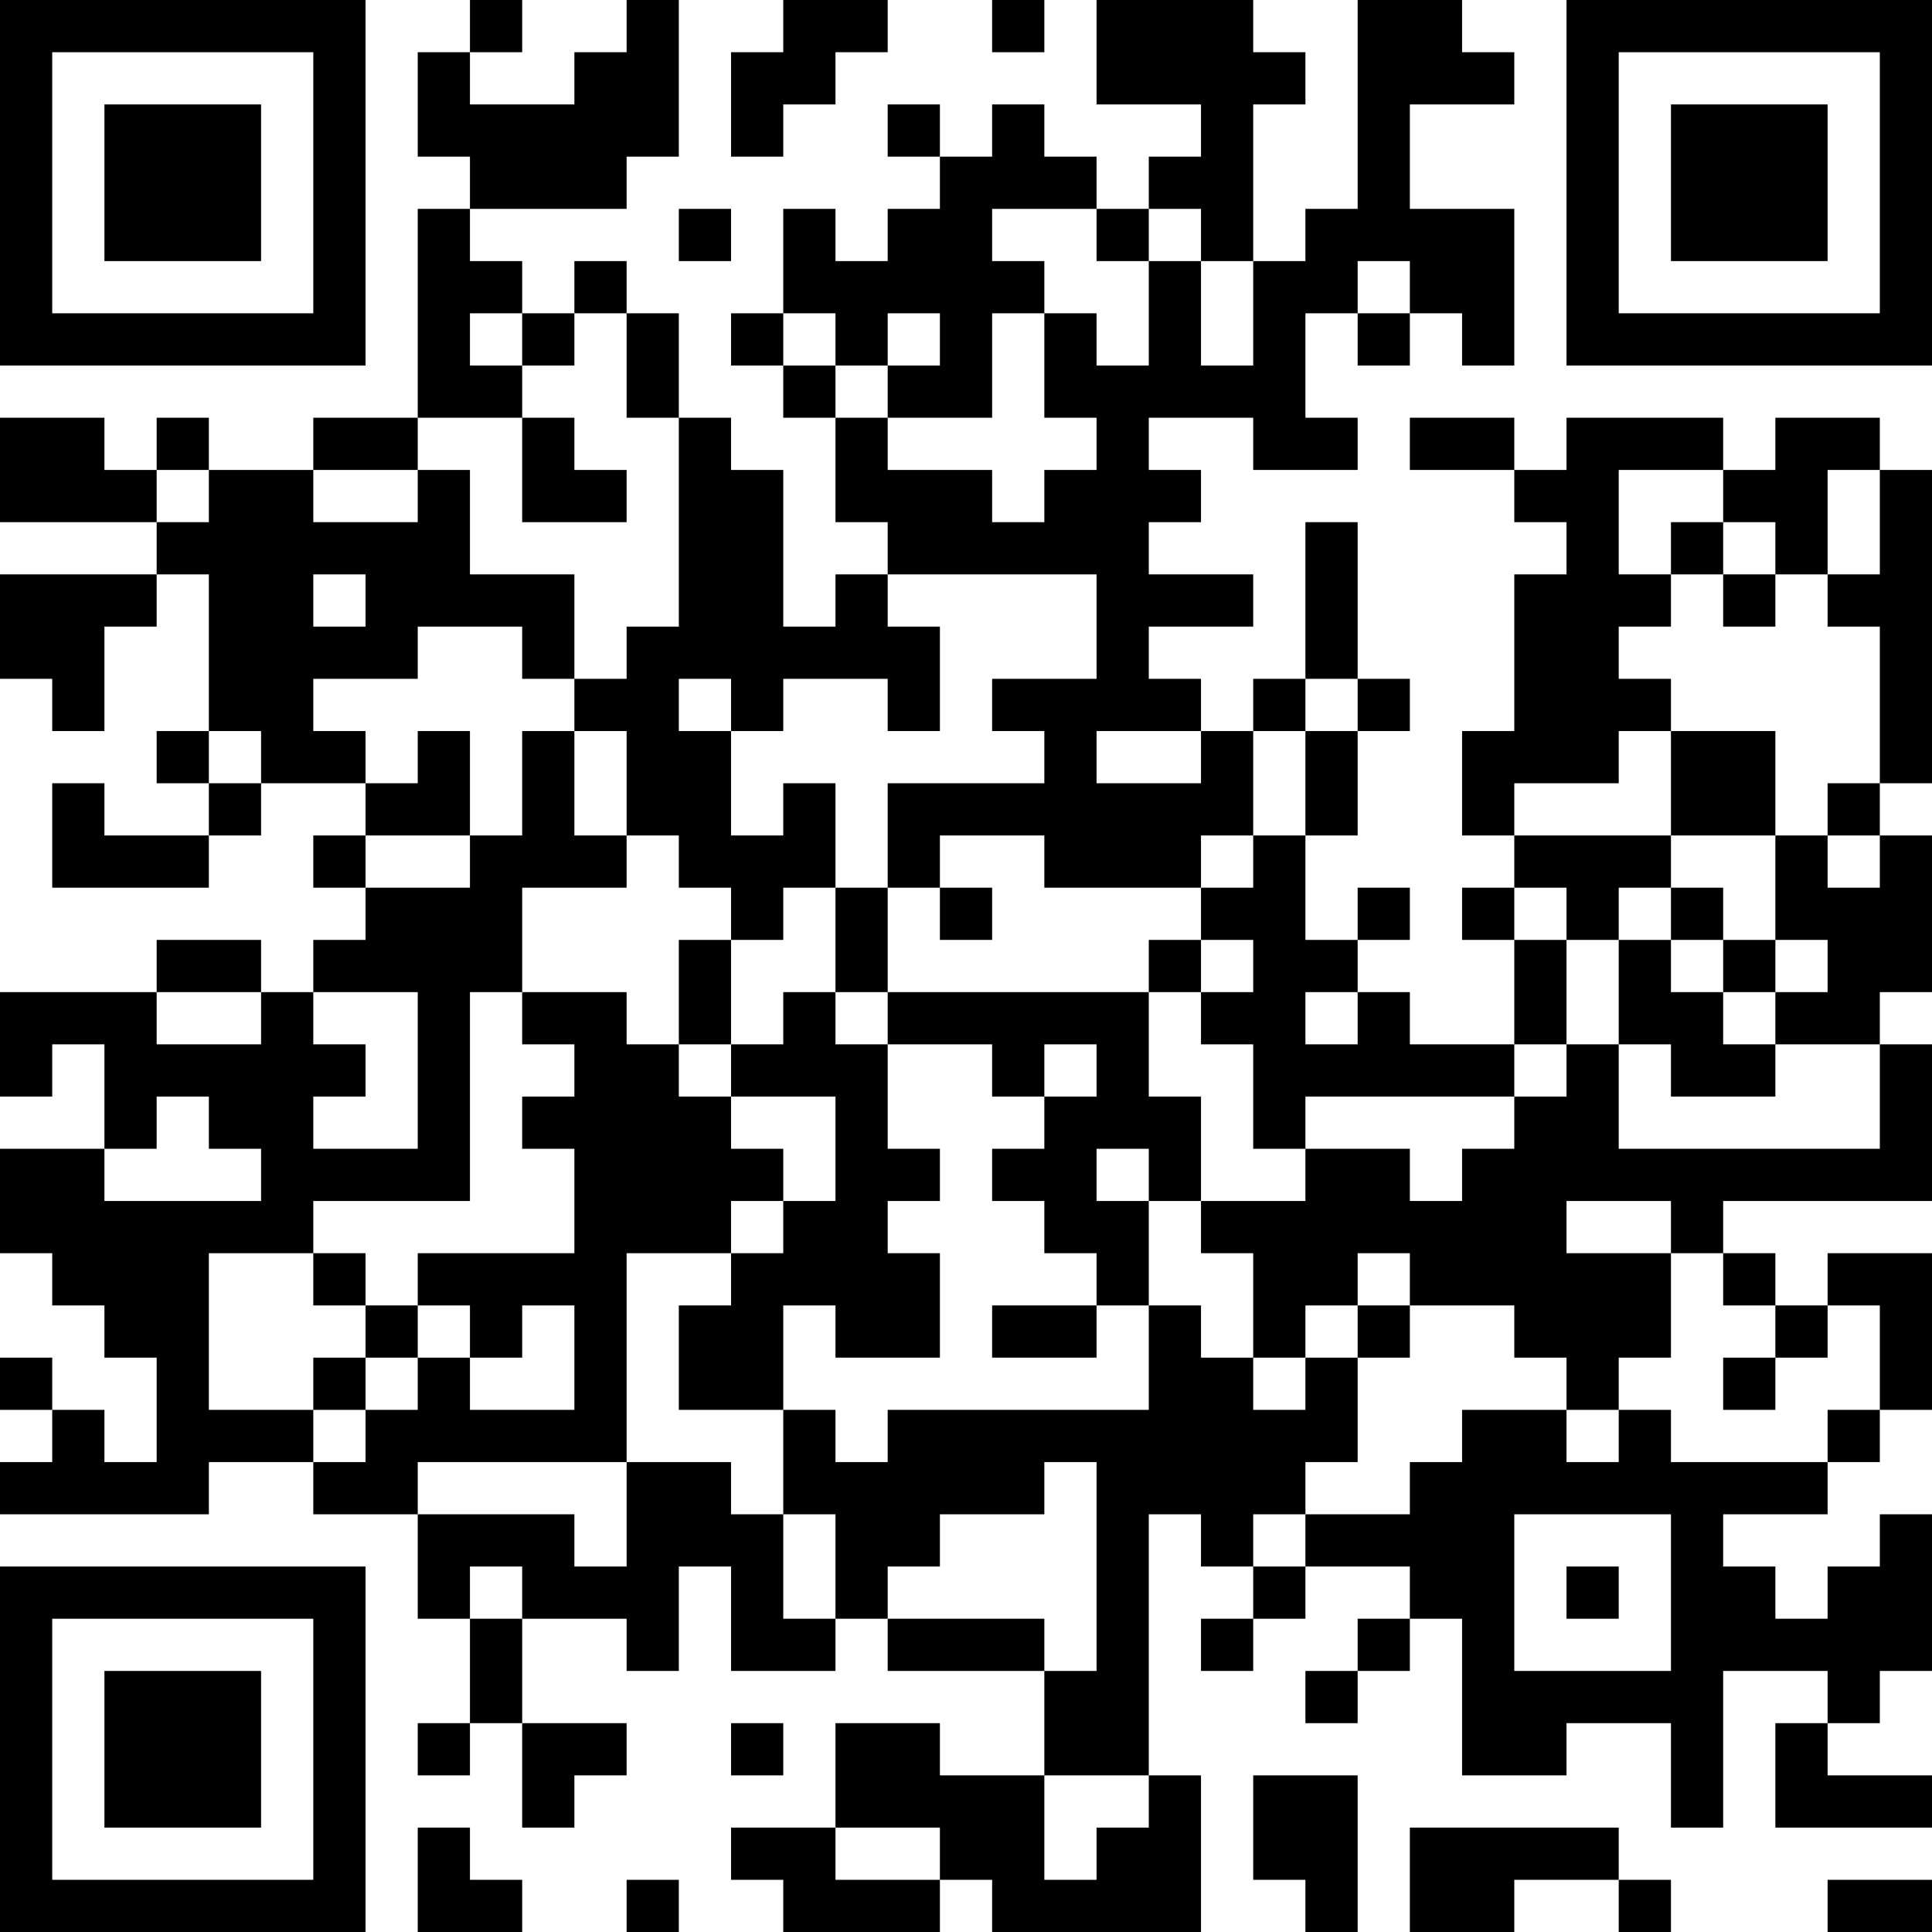 <?xml version="1.0" encoding="UTF-8"?>
<svg xmlns="http://www.w3.org/2000/svg" version="1.1" width="400" height="400" viewBox="0 0 400 400"><rect x="0" y="0" width="400" height="400" fill="#ffffff"/><g transform="scale(10.811)"><g transform="translate(0,0)"><path fill-rule="evenodd" d="M9 0L9 1L8 1L8 3L9 3L9 4L8 4L8 8L6 8L6 9L4 9L4 8L3 8L3 9L2 9L2 8L0 8L0 10L3 10L3 11L0 11L0 13L1 13L1 14L2 14L2 12L3 12L3 11L4 11L4 14L3 14L3 15L4 15L4 16L2 16L2 15L1 15L1 17L4 17L4 16L5 16L5 15L7 15L7 16L6 16L6 17L7 17L7 18L6 18L6 19L5 19L5 18L3 18L3 19L0 19L0 21L1 21L1 20L2 20L2 22L0 22L0 24L1 24L1 25L2 25L2 26L3 26L3 28L2 28L2 27L1 27L1 26L0 26L0 27L1 27L1 28L0 28L0 29L4 29L4 28L6 28L6 29L8 29L8 31L9 31L9 33L8 33L8 34L9 34L9 33L10 33L10 35L11 35L11 34L12 34L12 33L10 33L10 31L12 31L12 32L13 32L13 30L14 30L14 32L16 32L16 31L17 31L17 32L20 32L20 34L18 34L18 33L16 33L16 35L14 35L14 36L15 36L15 37L18 37L18 36L19 36L19 37L23 37L23 34L22 34L22 29L23 29L23 30L24 30L24 31L23 31L23 32L24 32L24 31L25 31L25 30L27 30L27 31L26 31L26 32L25 32L25 33L26 33L26 32L27 32L27 31L28 31L28 34L30 34L30 33L32 33L32 35L33 35L33 32L35 32L35 33L34 33L34 35L37 35L37 34L35 34L35 33L36 33L36 32L37 32L37 29L36 29L36 30L35 30L35 31L34 31L34 30L33 30L33 29L35 29L35 28L36 28L36 27L37 27L37 24L35 24L35 25L34 25L34 24L33 24L33 23L37 23L37 20L36 20L36 19L37 19L37 16L36 16L36 15L37 15L37 9L36 9L36 8L34 8L34 9L33 9L33 8L30 8L30 9L29 9L29 8L27 8L27 9L29 9L29 10L30 10L30 11L29 11L29 14L28 14L28 16L29 16L29 17L28 17L28 18L29 18L29 20L27 20L27 19L26 19L26 18L27 18L27 17L26 17L26 18L25 18L25 16L26 16L26 14L27 14L27 13L26 13L26 10L25 10L25 13L24 13L24 14L23 14L23 13L22 13L22 12L24 12L24 11L22 11L22 10L23 10L23 9L22 9L22 8L24 8L24 9L26 9L26 8L25 8L25 6L26 6L26 7L27 7L27 6L28 6L28 7L29 7L29 4L27 4L27 2L29 2L29 1L28 1L28 0L26 0L26 4L25 4L25 5L24 5L24 2L25 2L25 1L24 1L24 0L21 0L21 2L23 2L23 3L22 3L22 4L21 4L21 3L20 3L20 2L19 2L19 3L18 3L18 2L17 2L17 3L18 3L18 4L17 4L17 5L16 5L16 4L15 4L15 6L14 6L14 7L15 7L15 8L16 8L16 10L17 10L17 11L16 11L16 12L15 12L15 9L14 9L14 8L13 8L13 6L12 6L12 5L11 5L11 6L10 6L10 5L9 5L9 4L12 4L12 3L13 3L13 0L12 0L12 1L11 1L11 2L9 2L9 1L10 1L10 0ZM15 0L15 1L14 1L14 3L15 3L15 2L16 2L16 1L17 1L17 0ZM19 0L19 1L20 1L20 0ZM13 4L13 5L14 5L14 4ZM19 4L19 5L20 5L20 6L19 6L19 8L17 8L17 7L18 7L18 6L17 6L17 7L16 7L16 6L15 6L15 7L16 7L16 8L17 8L17 9L19 9L19 10L20 10L20 9L21 9L21 8L20 8L20 6L21 6L21 7L22 7L22 5L23 5L23 7L24 7L24 5L23 5L23 4L22 4L22 5L21 5L21 4ZM26 5L26 6L27 6L27 5ZM9 6L9 7L10 7L10 8L8 8L8 9L6 9L6 10L8 10L8 9L9 9L9 11L11 11L11 13L10 13L10 12L8 12L8 13L6 13L6 14L7 14L7 15L8 15L8 14L9 14L9 16L7 16L7 17L9 17L9 16L10 16L10 14L11 14L11 16L12 16L12 17L10 17L10 19L9 19L9 23L6 23L6 24L4 24L4 27L6 27L6 28L7 28L7 27L8 27L8 26L9 26L9 27L11 27L11 25L10 25L10 26L9 26L9 25L8 25L8 24L11 24L11 22L10 22L10 21L11 21L11 20L10 20L10 19L12 19L12 20L13 20L13 21L14 21L14 22L15 22L15 23L14 23L14 24L12 24L12 28L8 28L8 29L11 29L11 30L12 30L12 28L14 28L14 29L15 29L15 31L16 31L16 29L15 29L15 27L16 27L16 28L17 28L17 27L22 27L22 25L23 25L23 26L24 26L24 27L25 27L25 26L26 26L26 28L25 28L25 29L24 29L24 30L25 30L25 29L27 29L27 28L28 28L28 27L30 27L30 28L31 28L31 27L32 27L32 28L35 28L35 27L36 27L36 25L35 25L35 26L34 26L34 25L33 25L33 24L32 24L32 23L30 23L30 24L32 24L32 26L31 26L31 27L30 27L30 26L29 26L29 25L27 25L27 24L26 24L26 25L25 25L25 26L24 26L24 24L23 24L23 23L25 23L25 22L27 22L27 23L28 23L28 22L29 22L29 21L30 21L30 20L31 20L31 22L36 22L36 20L34 20L34 19L35 19L35 18L34 18L34 16L35 16L35 17L36 17L36 16L35 16L35 15L36 15L36 12L35 12L35 11L36 11L36 9L35 9L35 11L34 11L34 10L33 10L33 9L31 9L31 11L32 11L32 12L31 12L31 13L32 13L32 14L31 14L31 15L29 15L29 16L32 16L32 17L31 17L31 18L30 18L30 17L29 17L29 18L30 18L30 20L29 20L29 21L25 21L25 22L24 22L24 20L23 20L23 19L24 19L24 18L23 18L23 17L24 17L24 16L25 16L25 14L26 14L26 13L25 13L25 14L24 14L24 16L23 16L23 17L20 17L20 16L18 16L18 17L17 17L17 15L20 15L20 14L19 14L19 13L21 13L21 11L17 11L17 12L18 12L18 14L17 14L17 13L15 13L15 14L14 14L14 13L13 13L13 14L14 14L14 16L15 16L15 15L16 15L16 17L15 17L15 18L14 18L14 17L13 17L13 16L12 16L12 14L11 14L11 13L12 13L12 12L13 12L13 8L12 8L12 6L11 6L11 7L10 7L10 6ZM10 8L10 10L12 10L12 9L11 9L11 8ZM3 9L3 10L4 10L4 9ZM32 10L32 11L33 11L33 12L34 12L34 11L33 11L33 10ZM6 11L6 12L7 12L7 11ZM4 14L4 15L5 15L5 14ZM21 14L21 15L23 15L23 14ZM32 14L32 16L34 16L34 14ZM16 17L16 19L15 19L15 20L14 20L14 18L13 18L13 20L14 20L14 21L16 21L16 23L15 23L15 24L14 24L14 25L13 25L13 27L15 27L15 25L16 25L16 26L18 26L18 24L17 24L17 23L18 23L18 22L17 22L17 20L19 20L19 21L20 21L20 22L19 22L19 23L20 23L20 24L21 24L21 25L19 25L19 26L21 26L21 25L22 25L22 23L23 23L23 21L22 21L22 19L23 19L23 18L22 18L22 19L17 19L17 17ZM18 17L18 18L19 18L19 17ZM32 17L32 18L31 18L31 20L32 20L32 21L34 21L34 20L33 20L33 19L34 19L34 18L33 18L33 17ZM32 18L32 19L33 19L33 18ZM3 19L3 20L5 20L5 19ZM6 19L6 20L7 20L7 21L6 21L6 22L8 22L8 19ZM16 19L16 20L17 20L17 19ZM25 19L25 20L26 20L26 19ZM20 20L20 21L21 21L21 20ZM3 21L3 22L2 22L2 23L5 23L5 22L4 22L4 21ZM21 22L21 23L22 23L22 22ZM6 24L6 25L7 25L7 26L6 26L6 27L7 27L7 26L8 26L8 25L7 25L7 24ZM26 25L26 26L27 26L27 25ZM33 26L33 27L34 27L34 26ZM20 28L20 29L18 29L18 30L17 30L17 31L20 31L20 32L21 32L21 28ZM29 29L29 32L32 32L32 29ZM9 30L9 31L10 31L10 30ZM30 30L30 31L31 31L31 30ZM14 33L14 34L15 34L15 33ZM20 34L20 36L21 36L21 35L22 35L22 34ZM24 34L24 36L25 36L25 37L26 37L26 34ZM8 35L8 37L10 37L10 36L9 36L9 35ZM16 35L16 36L18 36L18 35ZM27 35L27 37L29 37L29 36L31 36L31 37L32 37L32 36L31 36L31 35ZM12 36L12 37L13 37L13 36ZM35 36L35 37L37 37L37 36ZM0 0L0 7L7 7L7 0ZM1 1L1 6L6 6L6 1ZM2 2L2 5L5 5L5 2ZM30 0L30 7L37 7L37 0ZM31 1L31 6L36 6L36 1ZM32 2L32 5L35 5L35 2ZM0 30L0 37L7 37L7 30ZM1 31L1 36L6 36L6 31ZM2 32L2 35L5 35L5 32Z" fill="#000000"/></g></g></svg>
